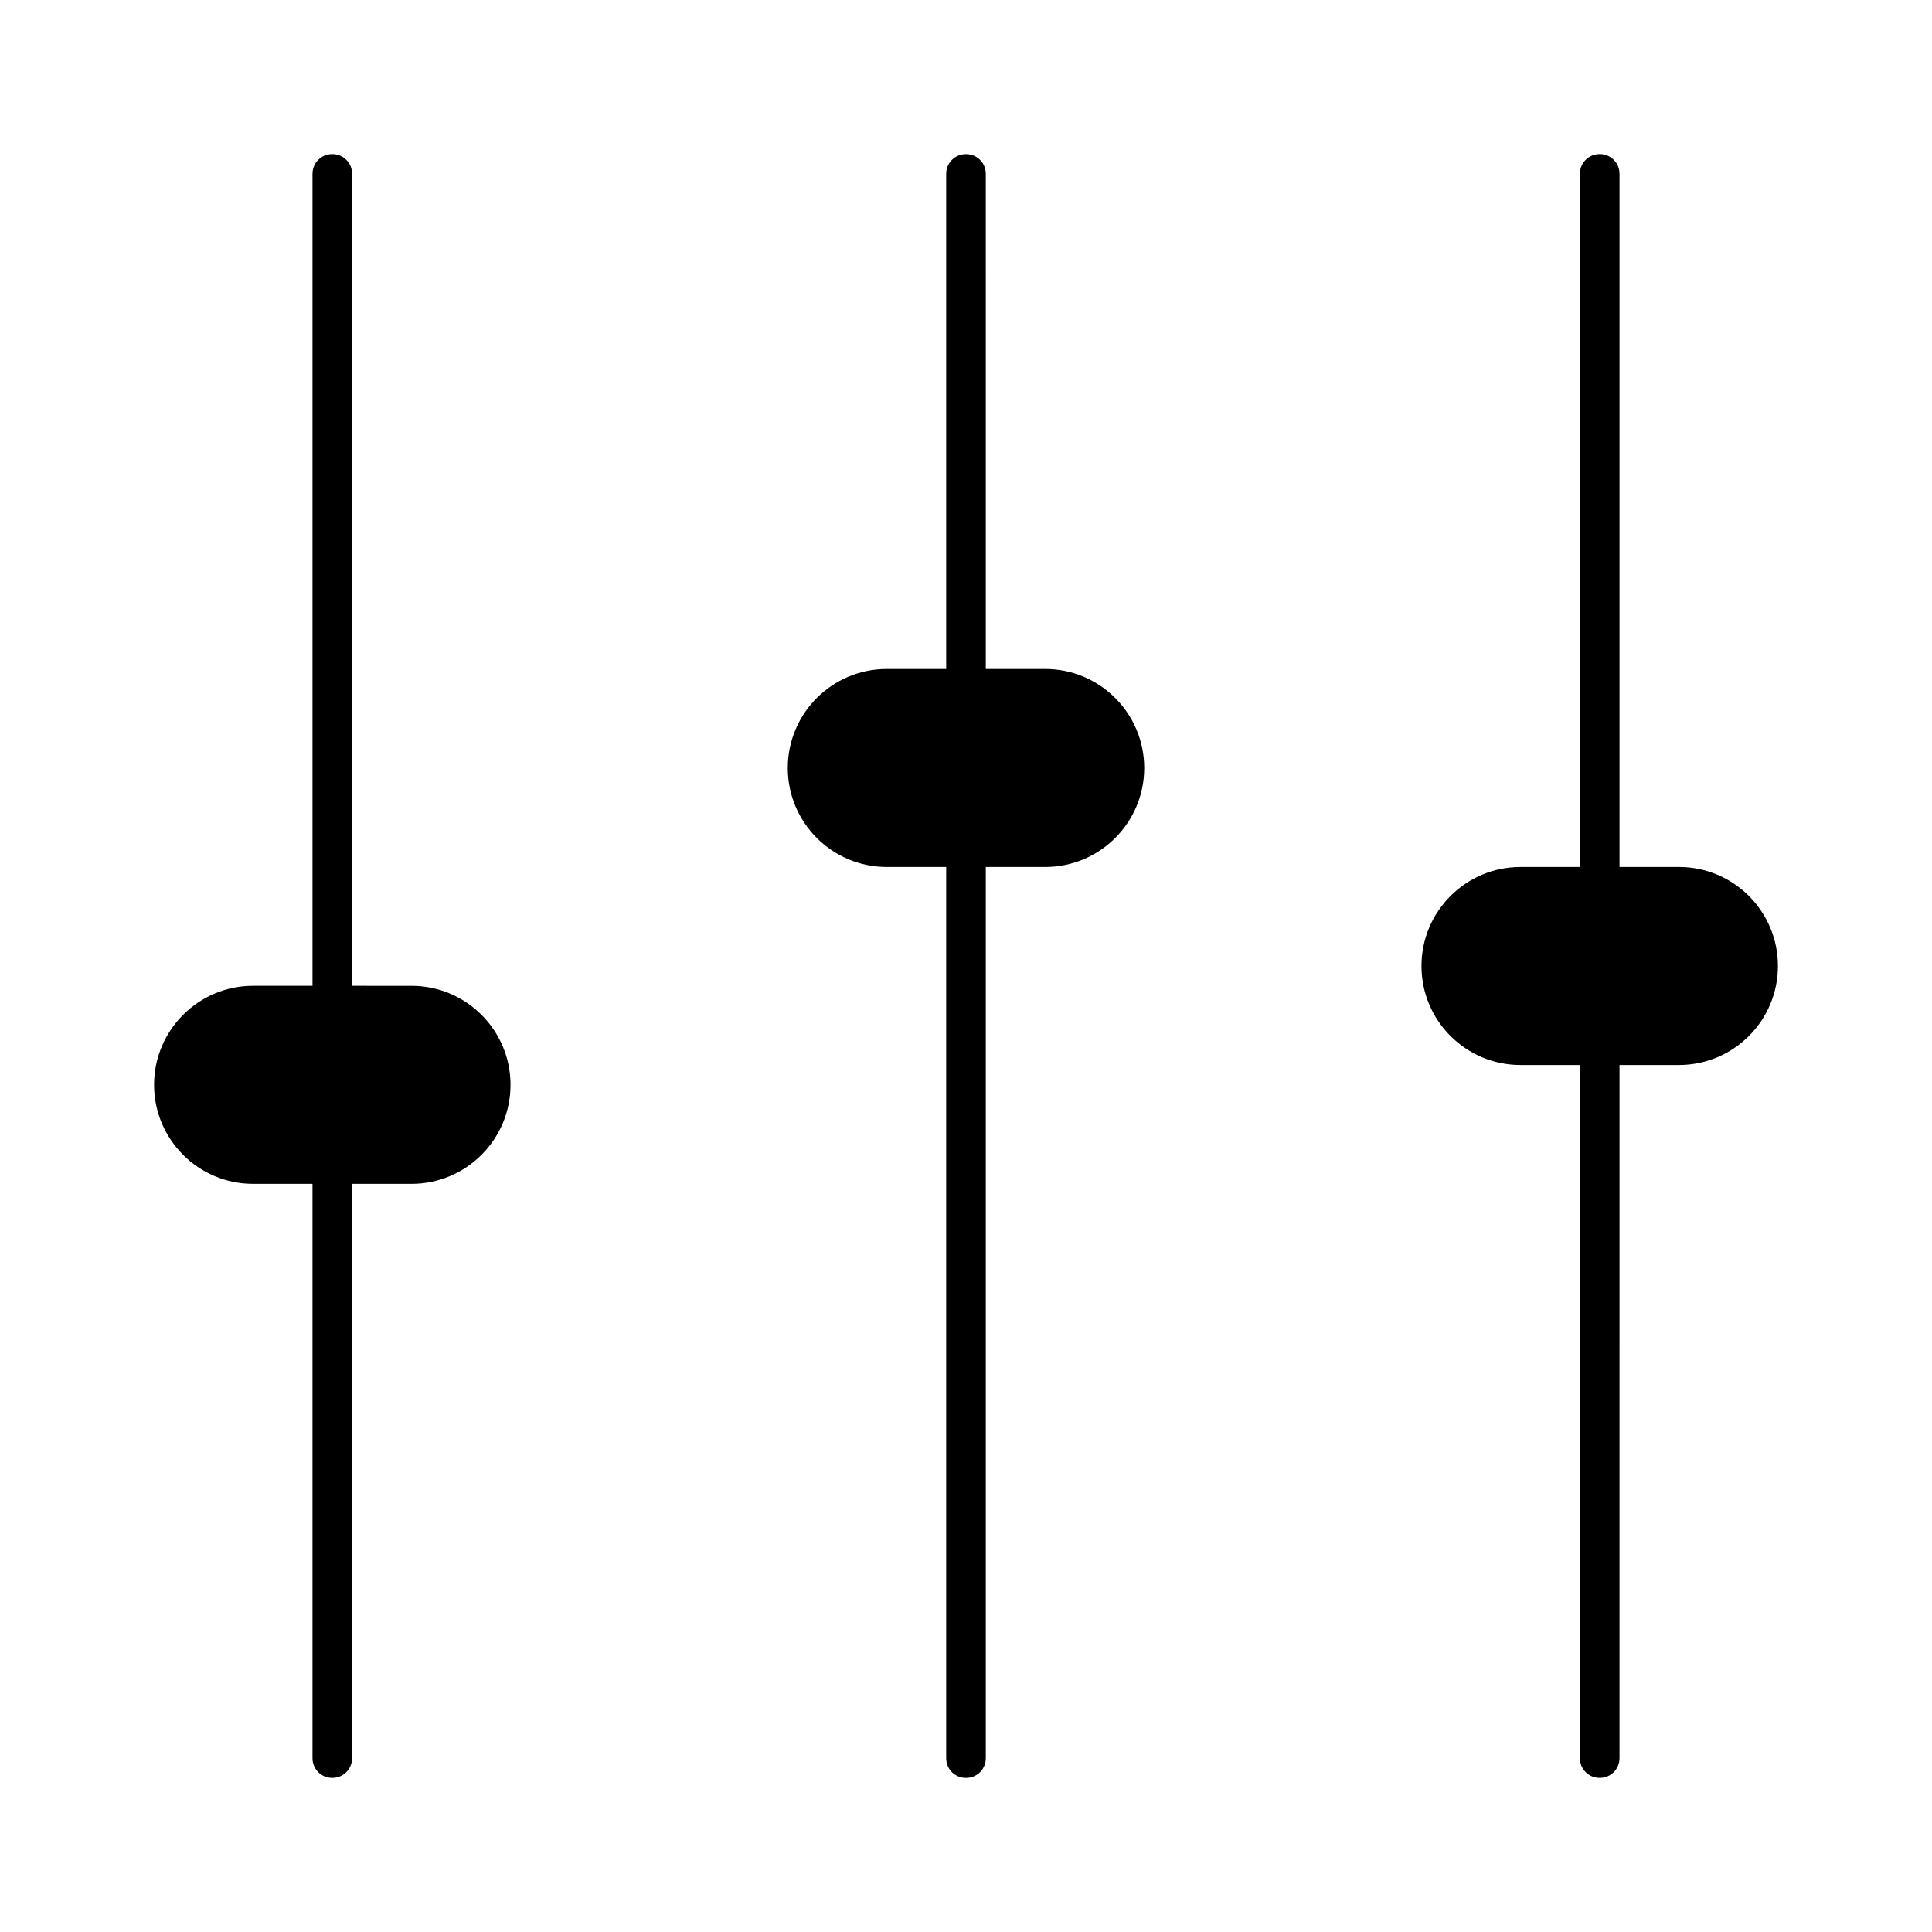 <?xml version="1.0" encoding="UTF-8"?>
<!-- Uploaded to: SVG Repo, www.svgrepo.com, Generator: SVG Repo Mixer Tools -->
<svg fill="#000000" width="800px" height="800px" version="1.1" viewBox="144 144 512 512" xmlns="http://www.w3.org/2000/svg">
 <g>
  <path d="m211.07 457.73h15.742v152.19c0 2.938 2.309 5.246 5.246 5.246s5.246-2.309 5.246-5.246l0.004-152.19h15.746c14.484 0 26.238-11.754 26.238-26.238s-11.754-26.238-26.238-26.238l-15.746-0.004v-215.17c0-2.938-2.309-5.246-5.246-5.246-2.938-0.004-5.25 2.309-5.25 5.246v215.17h-15.742c-14.484 0-26.238 11.754-26.238 26.238-0.004 14.488 11.754 26.242 26.238 26.242z"/>
  <path d="m400 615.17c2.938 0 5.246-2.309 5.246-5.246v-236.16h15.746c14.484 0 26.238-11.754 26.238-26.238s-11.754-26.238-26.238-26.238h-15.742l-0.004-131.2c0-2.938-2.309-5.246-5.246-5.246-2.941-0.004-5.25 2.309-5.25 5.246v131.2h-15.742c-14.484 0-26.238 11.754-26.238 26.238s11.754 26.238 26.238 26.238h15.742v236.16c0 2.941 2.309 5.25 5.25 5.25z"/>
  <path d="m588.93 373.76h-15.742v-183.68c0-2.938-2.309-5.246-5.246-5.246-2.941-0.004-5.25 2.309-5.25 5.246v183.68h-15.746c-14.484 0-26.238 11.754-26.238 26.238s11.754 26.238 26.238 26.238h15.742l0.004 183.68c0 2.938 2.309 5.246 5.246 5.246s5.246-2.309 5.246-5.246l0.004-183.68h15.742c14.484 0 26.238-11.754 26.238-26.238 0.004-14.484-11.754-26.242-26.238-26.242z"/>
 </g>
</svg>